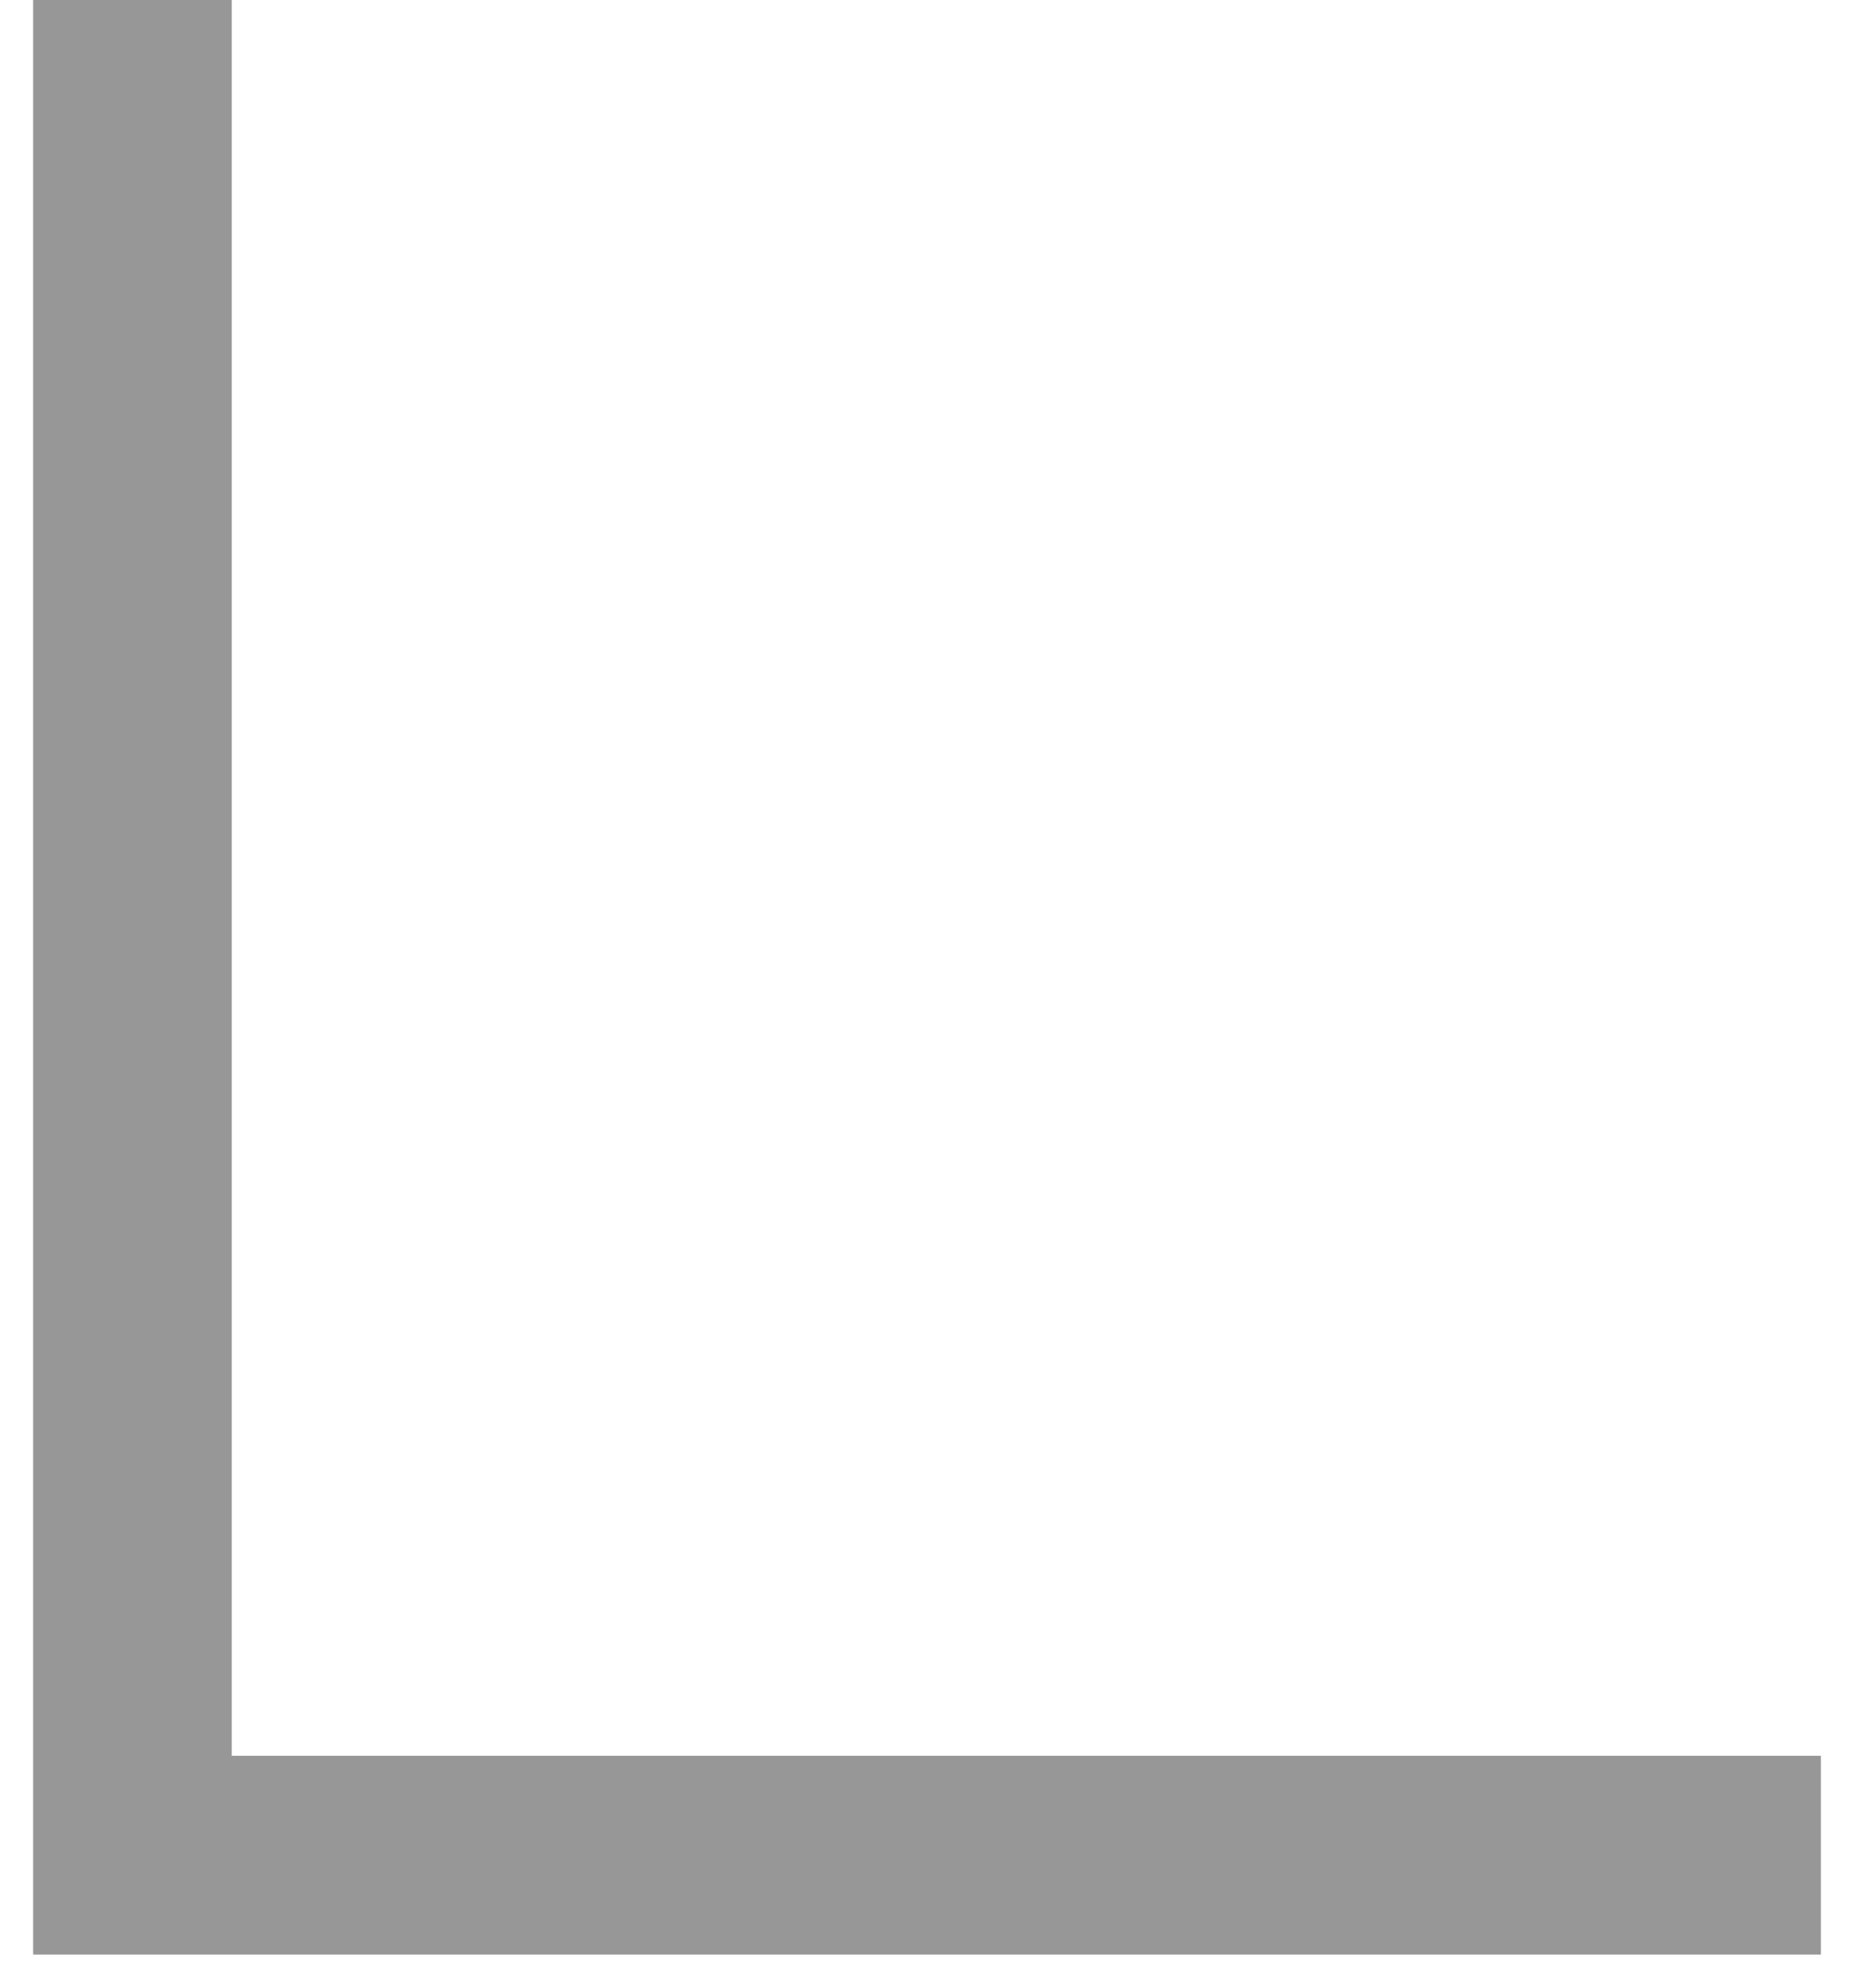 <?xml version="1.0" encoding="UTF-8"?> <svg xmlns="http://www.w3.org/2000/svg" width="28" height="30" viewBox="0 0 28 30" fill="none"><path d="M2 0L2 28L27.5 28" stroke="#979797" stroke-width="3"></path></svg> 